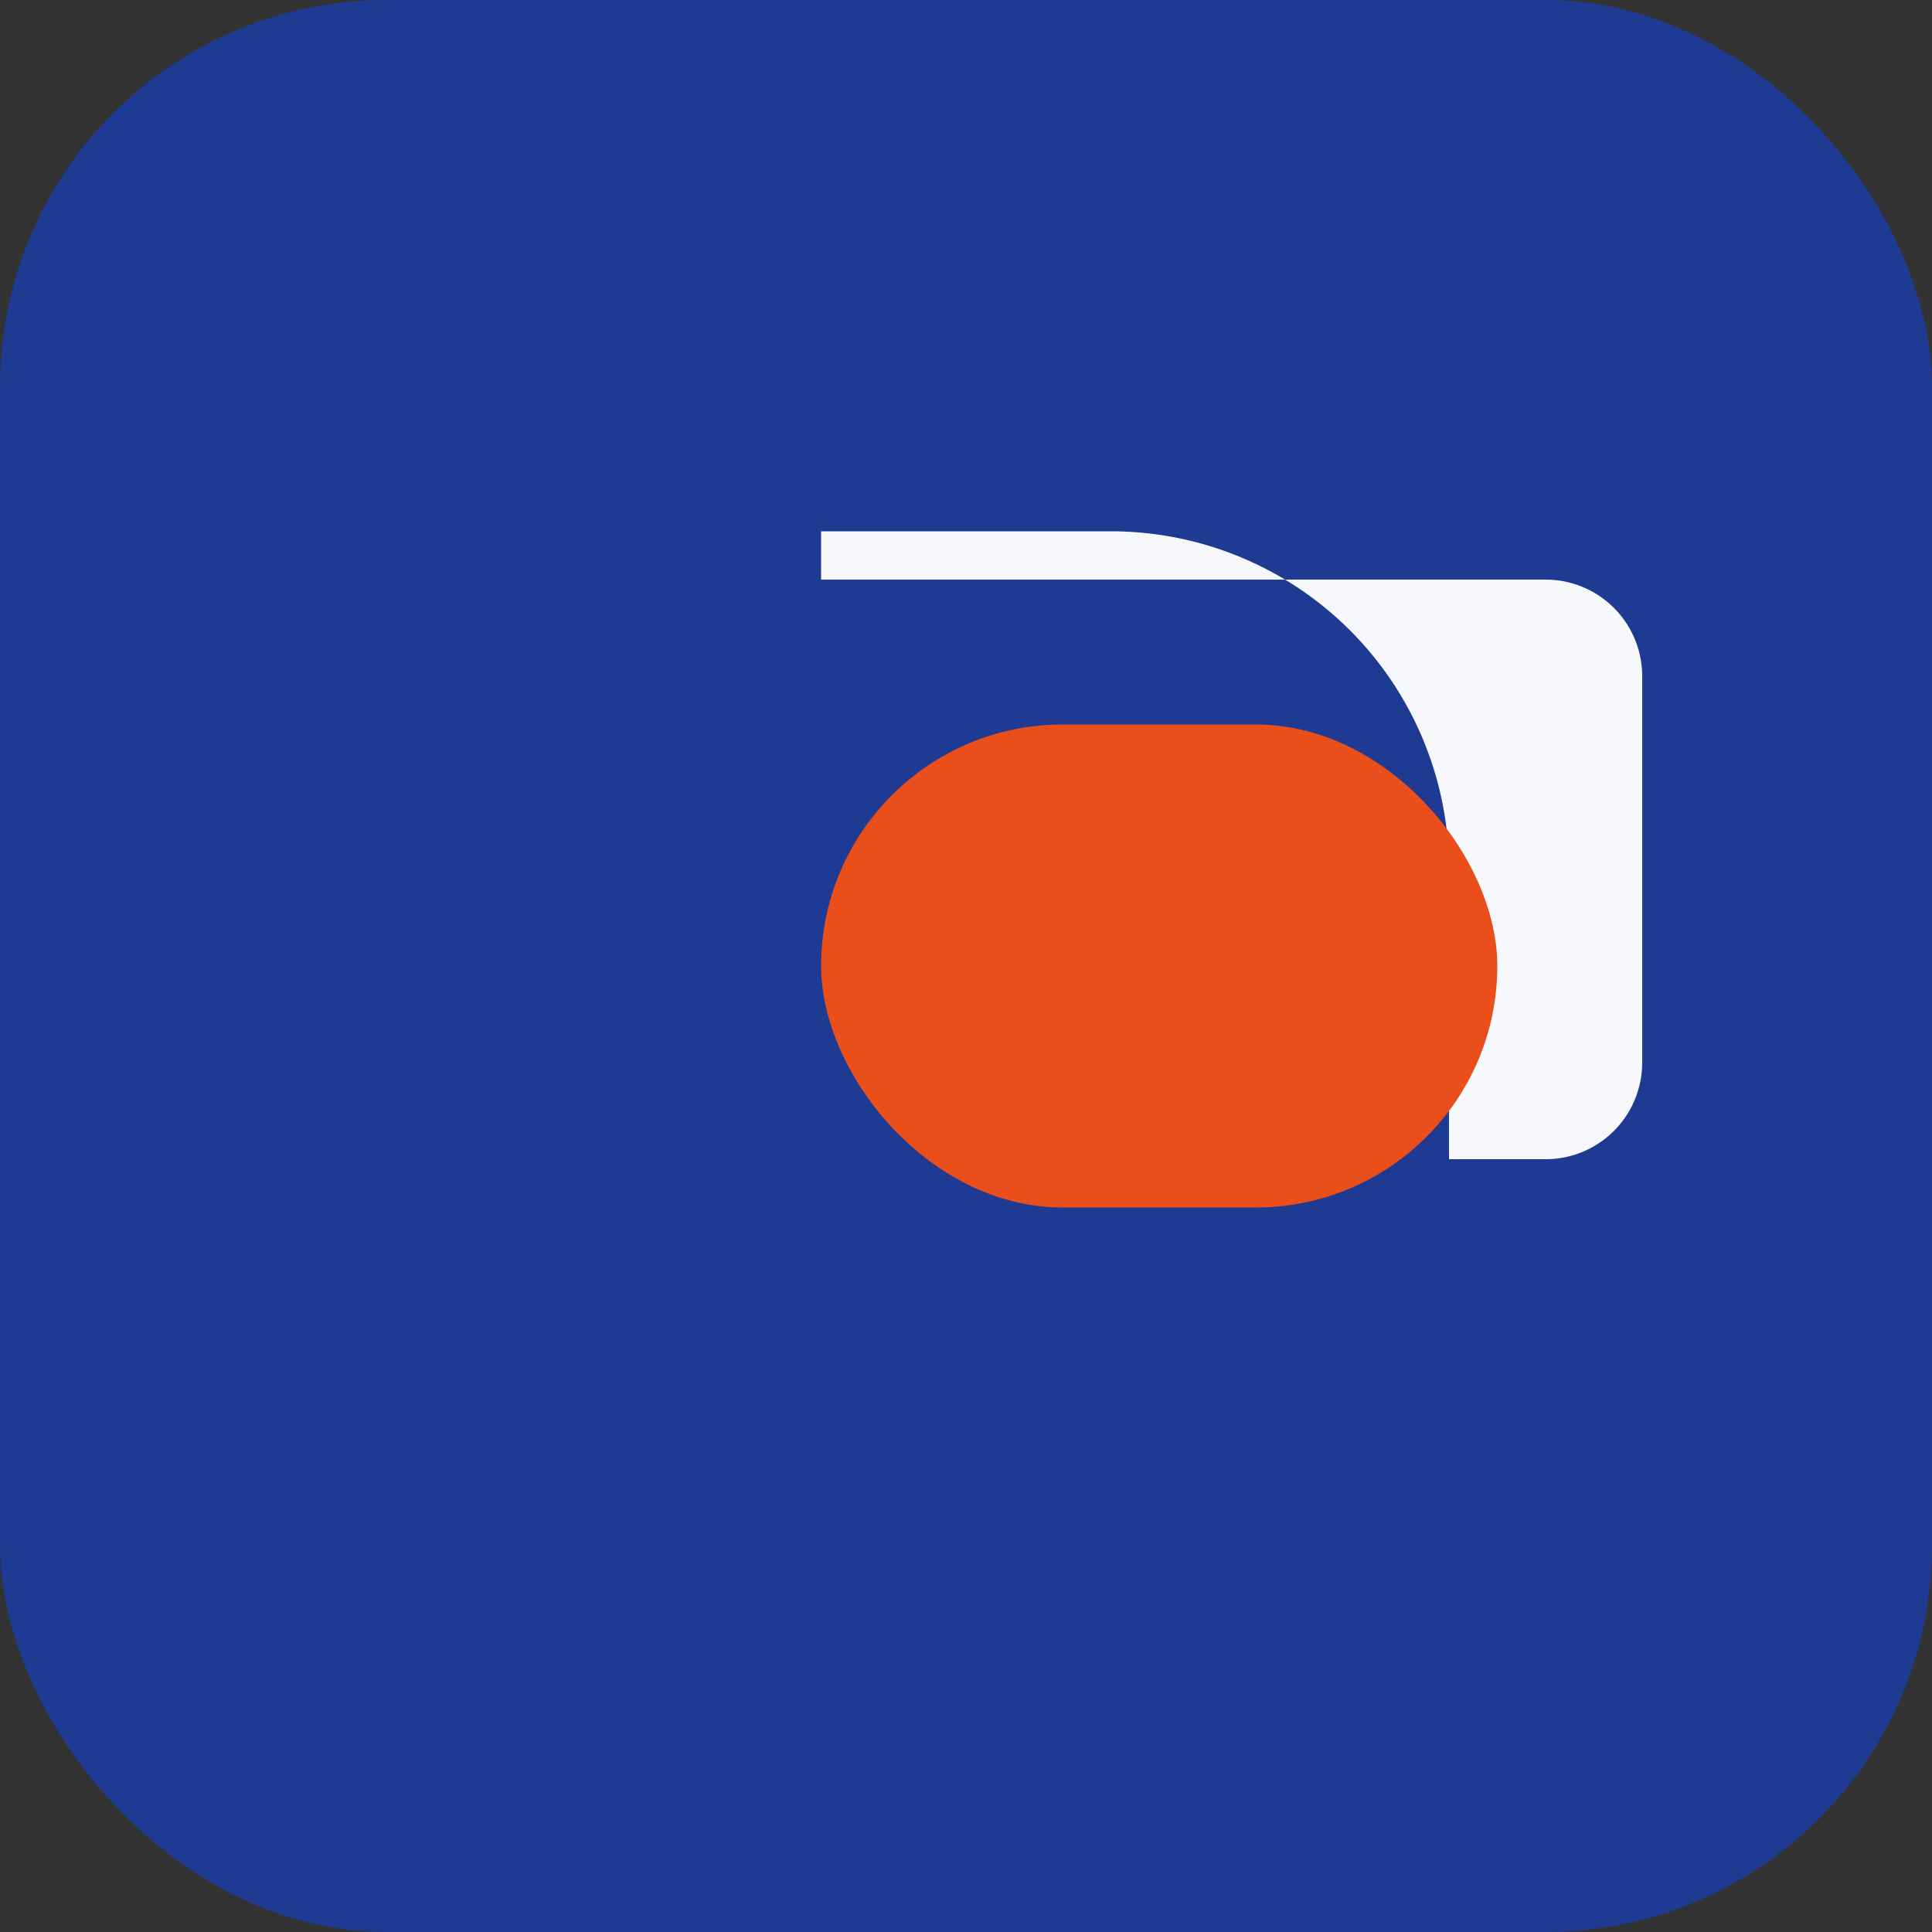 <?xml version="1.0" encoding="UTF-8"?>
<svg xmlns="http://www.w3.org/2000/svg" width="40" height="40" viewBox="0 0 40 40"><rect x="0" y="0" width="40" height="40" fill="#333333" stroke="none"/><rect fill="#1F3A93" width="40" height="40" rx="8"/><path fill="#F6F8FB" d="M17 11h6a7 7 0 0 1 7 7v6h2a2 2 0 0 0 2-2v-8a2 2 0 0 0-2-2H17z"/><rect x="17" y="15" width="14" height="10" rx="5" fill="#E94E1B"/></svg>